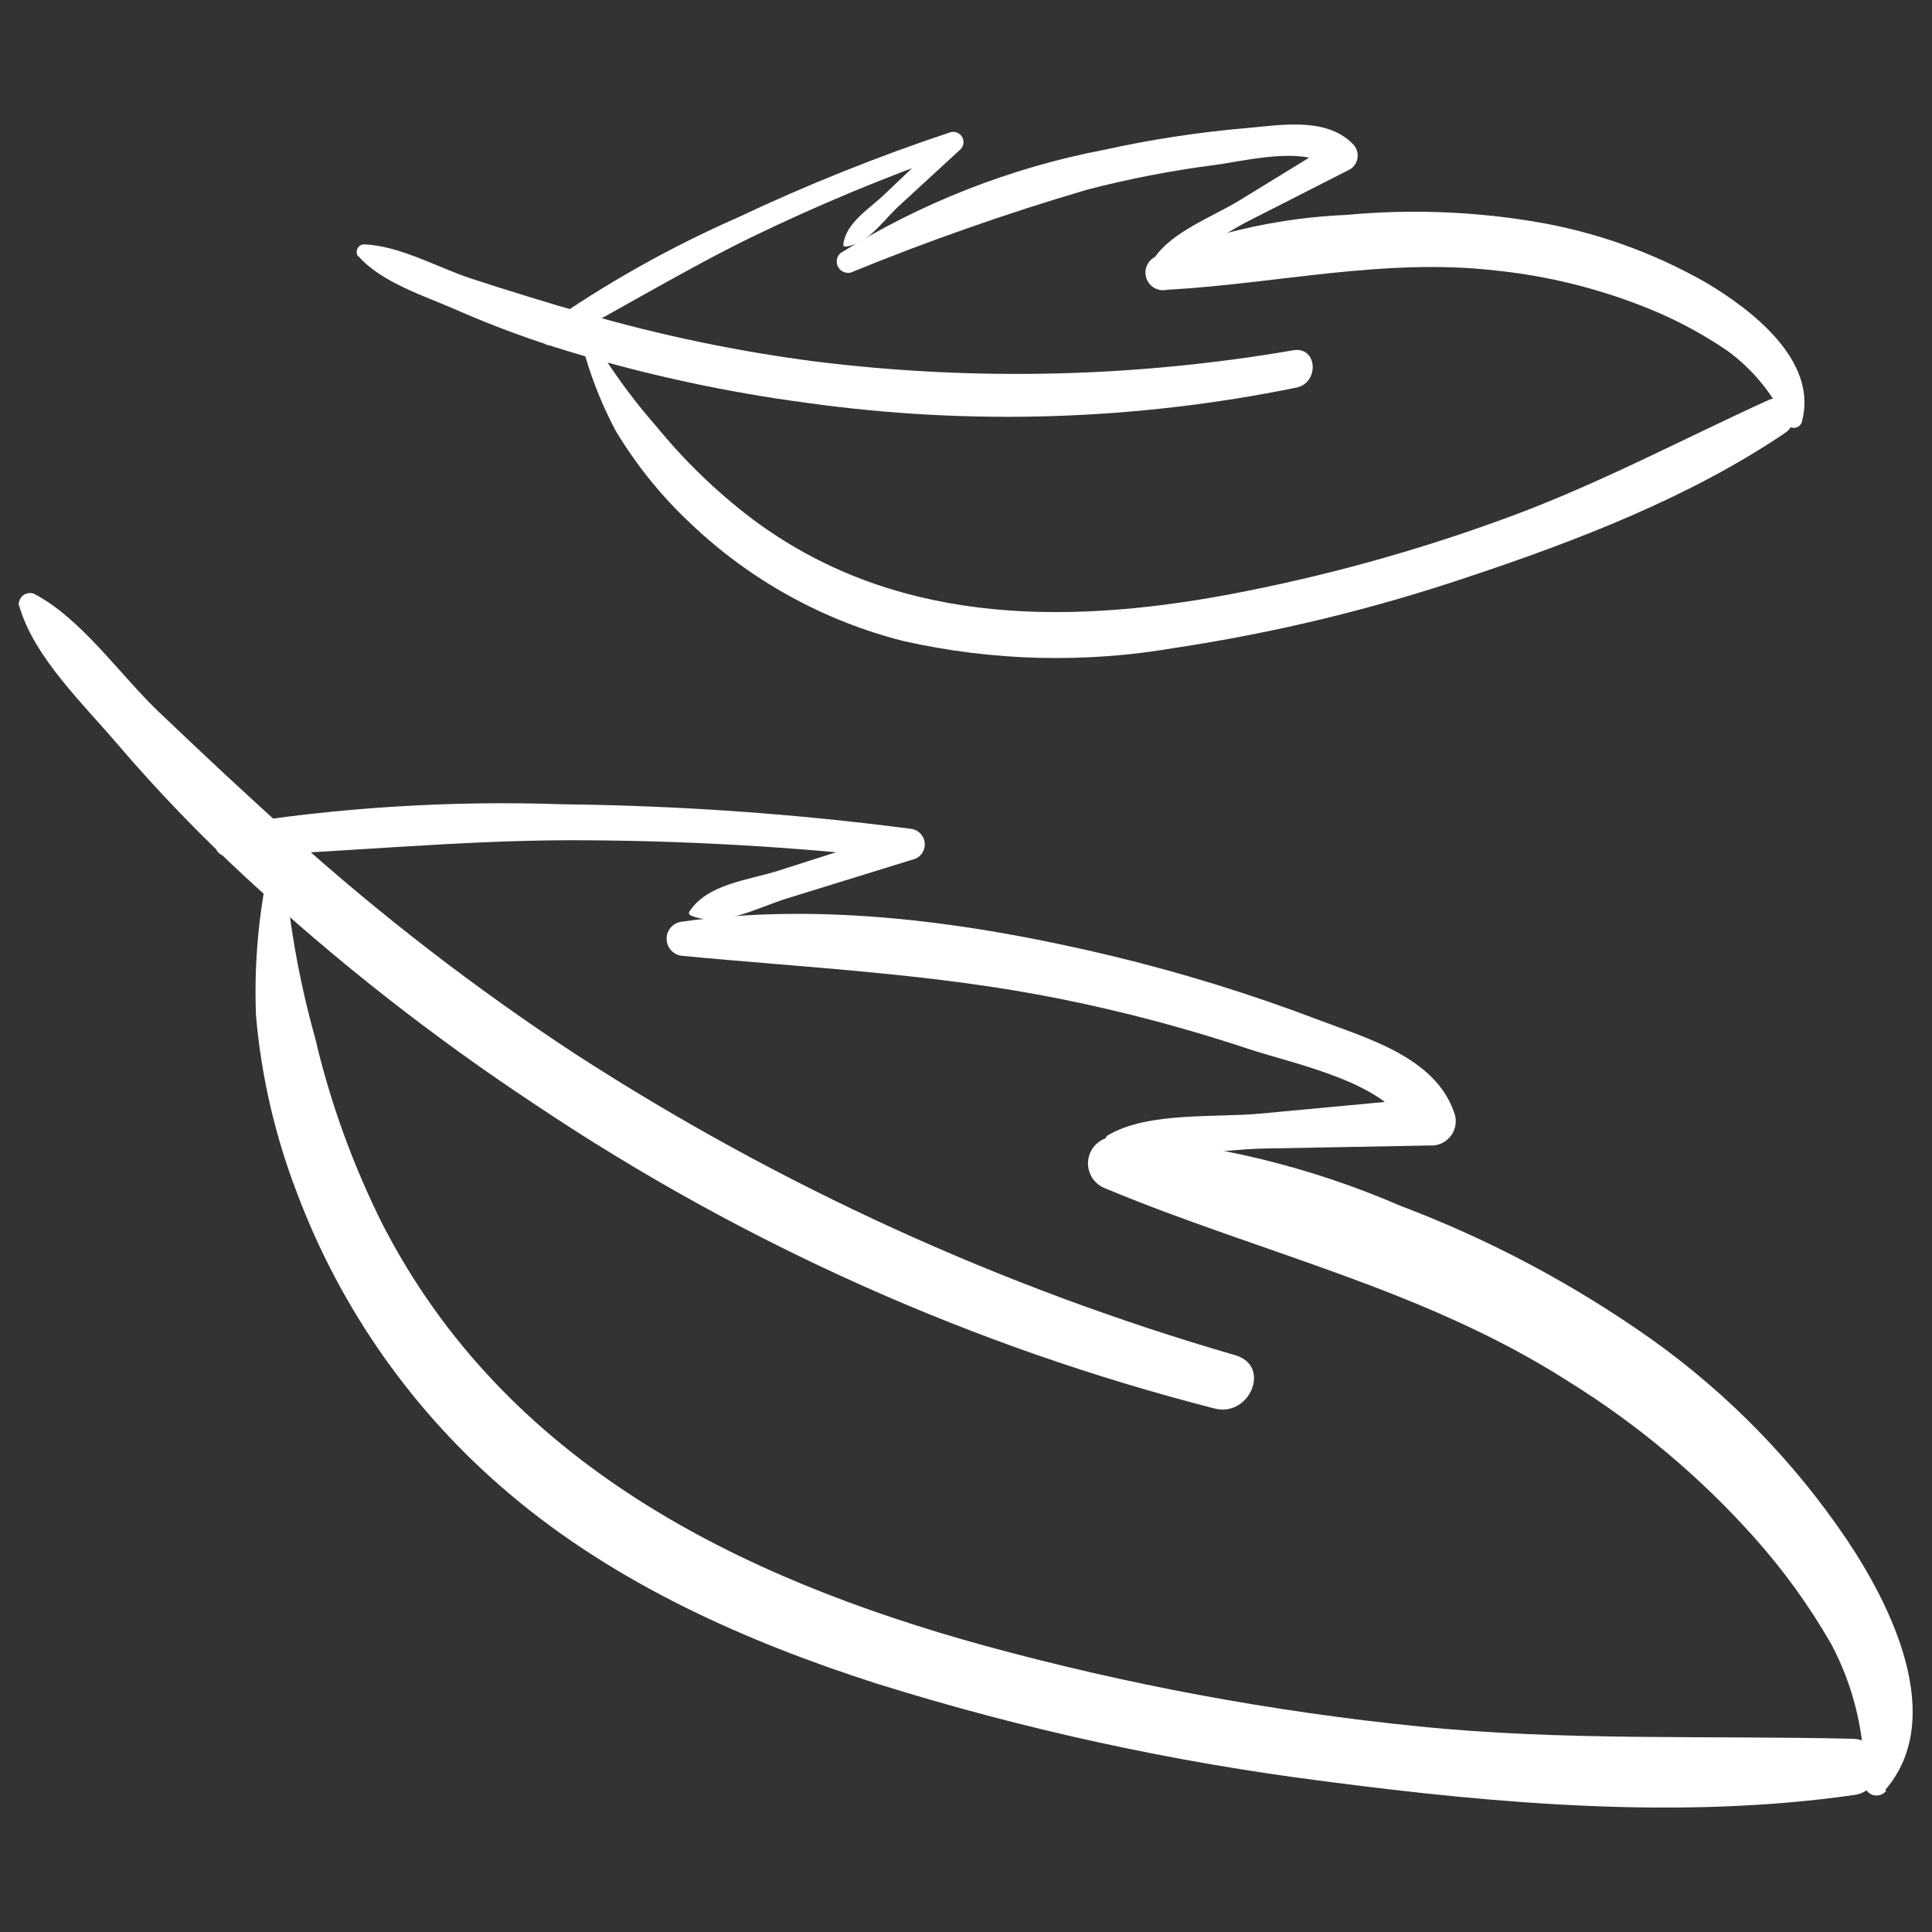 <svg width="100" height="100" viewBox="0 0 100 100" fill="none" xmlns="http://www.w3.org/2000/svg">
<rect x="0" y="0" width="100" height="100" fill="#333333" stroke="none"/>
<path d="M14.37 43C13.5 46.112 13.122 49.341 13.25 52.57C13.524 55.711 14.238 58.798 15.37 61.74C17.642 67.789 21.43 73.154 26.37 77.32C31.86 81.97 38.6 84.97 45.37 87.14C52.939 89.509 60.702 91.202 68.57 92.2C77.48 93.37 87.08 94.2 96.02 92.9C97.62 92.67 97.59 90.04 95.92 90C88.4 89.82 80.92 90.12 73.45 89.36C65.864 88.596 58.355 87.201 51 85.19C38.14 81.65 26.14 75.7 19.8 63.37C18.264 60.3 17.093 57.062 16.31 53.72C15.331 50.224 14.761 46.627 14.61 43C14.61 42.968 14.597 42.938 14.575 42.915C14.552 42.893 14.522 42.88 14.49 42.88C14.458 42.88 14.428 42.893 14.405 42.915C14.383 42.938 14.37 42.968 14.37 43V43Z" fill="white"/>
<path d="M97.57 92.66C100.8 88.92 97.86 83.06 95.57 79.66C92.851 75.638 89.434 72.136 85.48 69.32C81.458 66.474 77.089 64.152 72.48 62.41C67.819 60.392 62.847 59.184 57.78 58.84C57.454 58.819 57.132 58.915 56.87 59.11C56.608 59.304 56.424 59.585 56.35 59.903C56.276 60.221 56.316 60.554 56.464 60.845C56.613 61.135 56.859 61.364 57.16 61.49C65.22 64.86 73.65 66.69 81.16 71.49C84.711 73.689 87.93 76.382 90.72 79.49C92.267 81.208 93.628 83.085 94.78 85.09C95.951 87.288 96.539 89.75 96.49 92.24C96.478 92.379 96.511 92.518 96.585 92.636C96.659 92.754 96.769 92.845 96.899 92.894C97.029 92.944 97.172 92.95 97.305 92.912C97.439 92.873 97.557 92.791 97.64 92.68L97.57 92.66Z" fill="white"/>
<path d="M57.42 59.22C59.6 60.22 62.96 59.5 65.32 59.45L74 59.29C74.215 59.306 74.431 59.266 74.626 59.174C74.822 59.082 74.99 58.941 75.116 58.766C75.241 58.59 75.32 58.385 75.343 58.17C75.367 57.956 75.335 57.739 75.25 57.54C74.25 54.71 70.75 53.74 68.25 52.79C64.732 51.45 61.131 50.338 57.47 49.46C50.3 47.75 42.55 46.66 35.2 47.72C34.996 47.765 34.815 47.881 34.688 48.046C34.561 48.211 34.496 48.416 34.505 48.624C34.513 48.833 34.594 49.031 34.734 49.186C34.874 49.34 35.064 49.441 35.27 49.47C41.85 50.1 48.36 50.39 54.87 51.7C58.18 52.365 61.446 53.234 64.65 54.3C67.05 55.1 71.88 56.02 72.98 58.58L73.9 56.83L65.23 57.64C62.86 57.86 59.46 57.54 57.38 58.74C57.333 58.76 57.292 58.793 57.264 58.836C57.235 58.879 57.22 58.929 57.22 58.98C57.22 59.031 57.235 59.081 57.264 59.124C57.292 59.167 57.333 59.2 57.38 59.22H57.42Z" fill="white"/>
<path d="M35.74 47.38C37.33 48.05 39.19 46.98 40.74 46.5L47.21 44.5C47.4 44.463 47.571 44.36 47.691 44.209C47.811 44.057 47.873 43.868 47.866 43.674C47.859 43.481 47.783 43.297 47.651 43.155C47.52 43.013 47.342 42.922 47.15 42.9C41.18 42.122 35.17 41.697 29.15 41.63C23.328 41.427 17.501 41.792 11.75 42.72C10.9 42.88 10.87 44.35 11.81 44.32C17.68 44.12 23.51 43.51 29.38 43.49C35.258 43.488 41.13 43.822 46.97 44.49L46.75 43L40.31 45.06C38.75 45.56 36.61 45.74 35.68 47.19C35.67 47.205 35.663 47.223 35.661 47.241C35.658 47.259 35.66 47.277 35.666 47.295C35.672 47.312 35.681 47.328 35.694 47.341C35.707 47.354 35.723 47.364 35.74 47.37V47.38Z" fill="white"/>
<path d="M1 31.37C1.74 34 4.35 36.48 6.1 38.54C8.183 40.971 10.407 43.279 12.76 45.45C17.432 49.771 22.448 53.705 27.76 57.21C38.495 64.398 50.374 69.707 62.89 72.91C64.69 73.35 65.81 70.7 63.95 70.15C51.845 66.642 40.319 61.38 29.74 54.53C24.613 51.16 19.746 47.409 15.18 43.31C12.81 41.19 10.5 39.02 8.18 36.81C6.18 34.89 4.18 31.98 1.75 30.73C1.655 30.695 1.552 30.686 1.453 30.704C1.353 30.721 1.259 30.765 1.181 30.829C1.104 30.894 1.044 30.978 1.009 31.073C0.973 31.168 0.963 31.27 0.98 31.37H1Z" fill="white"/>
<path d="M29.79 16.3C30.168 18.396 30.87 20.42 31.87 22.3C32.936 24.077 34.246 25.696 35.76 27.11C38.845 30.044 42.633 32.134 46.76 33.18C51.385 34.221 56.169 34.34 60.84 33.53C65.991 32.754 71.064 31.526 76 29.86C81.59 28 87.5 25.73 92.42 22.39C93.3 21.8 92.53 20.26 91.53 20.71C87.03 22.76 82.71 25.07 78.05 26.78C73.34 28.516 68.493 29.854 63.56 30.78C54.93 32.38 46.12 32.3 38.83 26.78C37.044 25.412 35.424 23.841 34 22.1C32.426 20.309 31.064 18.343 29.94 16.24C29.932 16.22 29.916 16.204 29.897 16.196C29.877 16.187 29.855 16.187 29.835 16.195C29.815 16.203 29.799 16.218 29.791 16.238C29.782 16.258 29.782 16.28 29.79 16.3V16.3Z" fill="white"/>
<path d="M93.27 21.81C94.11 18.67 90.68 16.05 88.36 14.66C85.594 13.072 82.567 11.992 79.42 11.47C76.218 10.939 72.962 10.821 69.73 11.12C66.391 11.262 63.101 11.973 60 13.22C59.764 13.273 59.559 13.418 59.429 13.622C59.3 13.826 59.257 14.074 59.31 14.31C59.363 14.546 59.508 14.751 59.712 14.881C59.916 15.01 60.164 15.053 60.4 15C66.14 14.68 71.65 13.34 77.4 14C80.148 14.282 82.842 14.956 85.4 16C86.805 16.575 88.145 17.296 89.4 18.15C90.725 19.113 91.779 20.401 92.46 21.89C92.496 21.972 92.557 22.04 92.634 22.086C92.712 22.131 92.801 22.151 92.89 22.144C92.979 22.136 93.064 22.101 93.132 22.043C93.2 21.985 93.248 21.907 93.27 21.82V21.81Z" fill="white"/>
<path d="M59.92 13.55C61.49 13.49 63.27 12.12 64.66 11.42L69.75 8.83C69.882 8.777 69.998 8.691 70.087 8.58C70.177 8.47 70.237 8.339 70.262 8.199C70.287 8.059 70.276 7.915 70.23 7.781C70.184 7.646 70.105 7.526 70 7.43C68.62 6.04 66.25 6.48 64.51 6.63C62.041 6.843 59.59 7.217 57.17 7.75C52.318 8.677 47.68 10.494 43.49 13.11C43.397 13.199 43.336 13.317 43.317 13.444C43.297 13.571 43.319 13.702 43.38 13.815C43.442 13.928 43.538 14.018 43.656 14.072C43.773 14.125 43.904 14.138 44.03 14.11C48.031 12.473 52.113 11.041 56.26 9.82C58.411 9.261 60.596 8.837 62.8 8.55C64.45 8.34 67.57 7.5 68.95 8.69L69 7.4L64.11 10.4C62.77 11.21 60.67 12 59.78 13.31C59.762 13.337 59.752 13.369 59.75 13.401C59.748 13.434 59.756 13.466 59.771 13.495C59.786 13.524 59.809 13.548 59.837 13.565C59.865 13.581 59.897 13.59 59.93 13.59L59.92 13.55Z" fill="white"/>
<path d="M43.69 12.77C44.83 12.7 45.62 11.54 46.41 10.77L49.67 7.77C49.767 7.693 49.834 7.584 49.859 7.463C49.884 7.342 49.866 7.215 49.808 7.106C49.749 6.997 49.655 6.911 49.54 6.865C49.425 6.818 49.298 6.813 49.18 6.85C45.428 8.098 41.755 9.571 38.18 11.26C34.67 12.803 31.32 14.689 28.18 16.89C27.72 17.23 28.12 18.11 28.67 17.82C32.11 16 35.38 14 38.85 12.3C42.328 10.613 45.901 9.127 49.55 7.85L49 7L45.78 10.06C45 10.81 43.78 11.53 43.65 12.65C43.647 12.662 43.647 12.675 43.649 12.687C43.652 12.699 43.657 12.71 43.665 12.72C43.673 12.73 43.683 12.738 43.694 12.743C43.705 12.748 43.718 12.75 43.73 12.75L43.69 12.77Z" fill="white"/>
<path d="M18.55 13.26C19.75 14.63 21.99 15.32 23.62 16.04C25.548 16.885 27.525 17.613 29.54 18.22C33.556 19.428 37.662 20.311 41.82 20.86C50.234 22.03 58.786 21.76 67.11 20.06C68.3 19.81 68.2 17.92 66.94 18.13C58.767 19.537 50.43 19.733 42.2 18.71C38.197 18.192 34.239 17.369 30.36 16.25C28.36 15.68 26.36 15.06 24.36 14.41C22.64 13.84 20.63 12.69 18.81 12.65C18.743 12.657 18.678 12.681 18.623 12.721C18.568 12.761 18.524 12.814 18.496 12.875C18.468 12.937 18.456 13.005 18.462 13.072C18.468 13.14 18.491 13.204 18.53 13.26H18.55Z" fill="white"/>
</svg>
